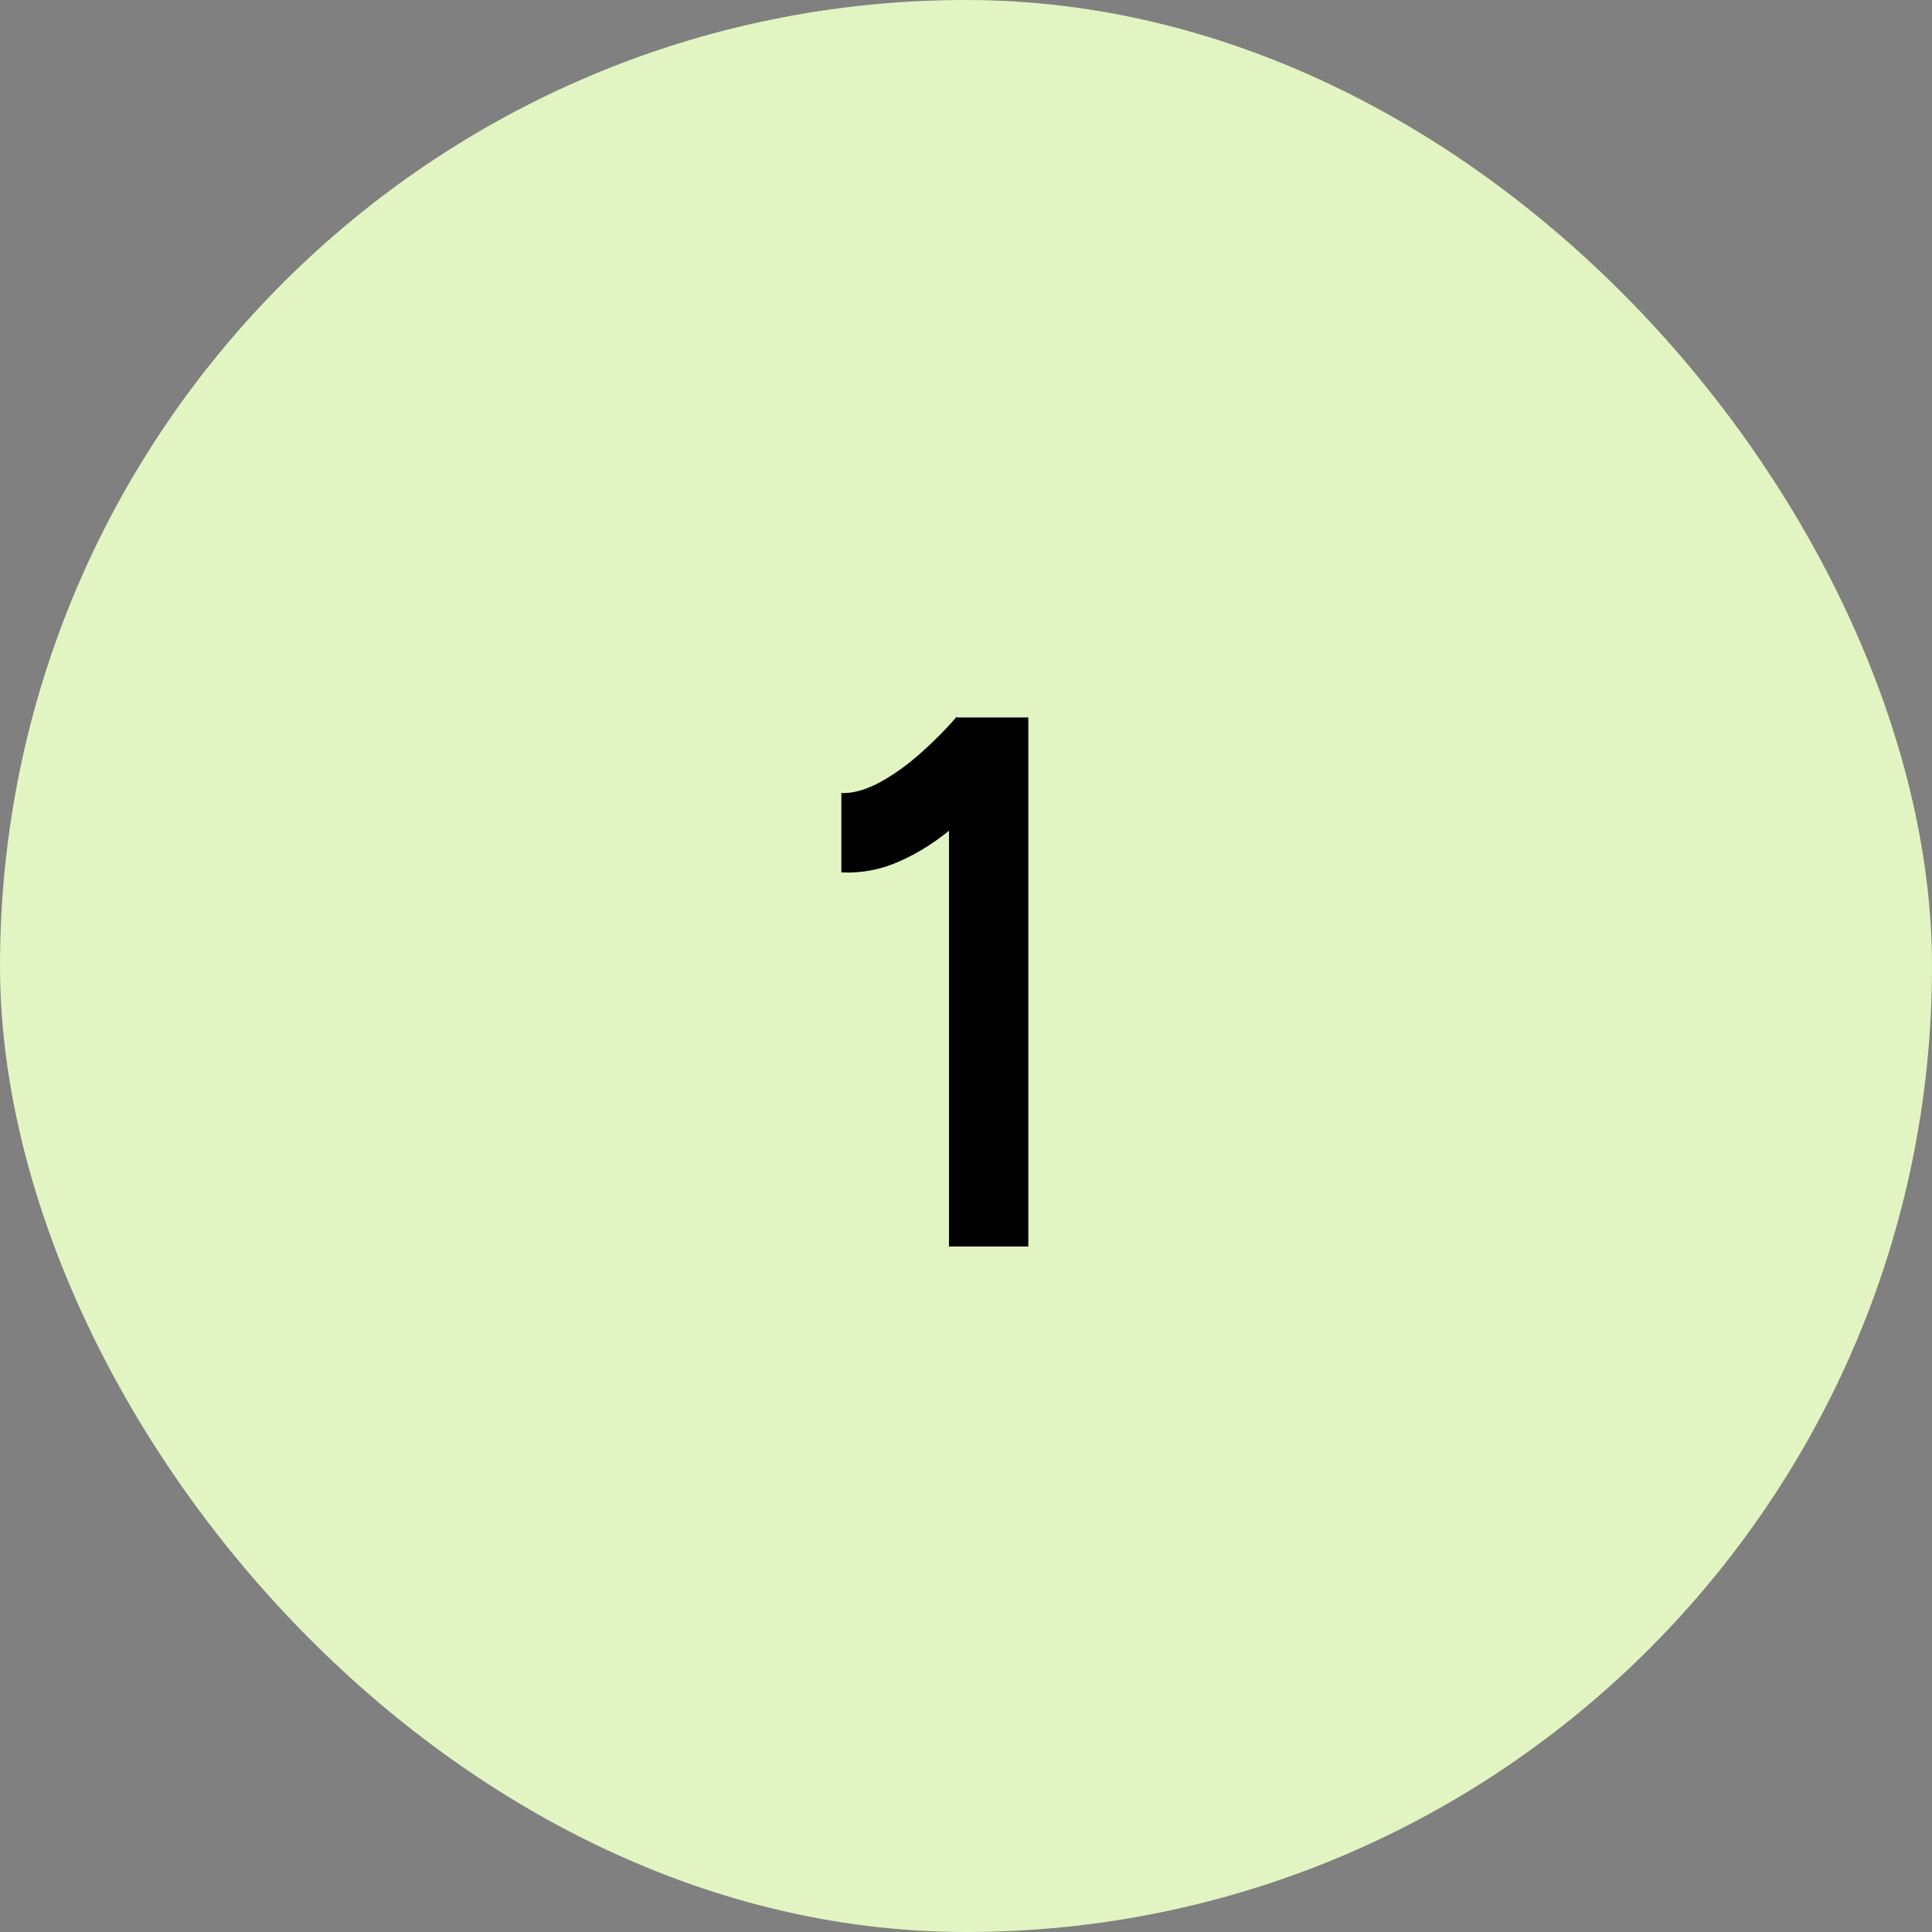 <svg xmlns="http://www.w3.org/2000/svg" width="62" height="62" viewBox="0 0 62 62" fill="none"><rect x="0" y="0" width="62" height="62" fill="#808080" stroke="none"/><g clip-path="url(#clip0_715_206)"><rect width="62" height="62" rx="31" fill="#E2F4C2"></rect><path d="M30.454 40V24.528L30.704 23.024H33V40H30.454ZM27 27.996V25.449C27.349 25.465 27.742 25.36 28.182 25.134C28.636 24.892 29.083 24.576 29.523 24.188C29.962 23.8 30.356 23.404 30.704 23L32.341 24.819C31.811 25.417 31.258 25.967 30.682 26.468C30.106 26.969 29.508 27.357 28.886 27.632C28.28 27.907 27.651 28.028 27 27.996Z" fill="black"></path></g><defs><clipPath id="clip0_715_206"><rect width="62" height="62" fill="white"></rect></clipPath></defs></svg>